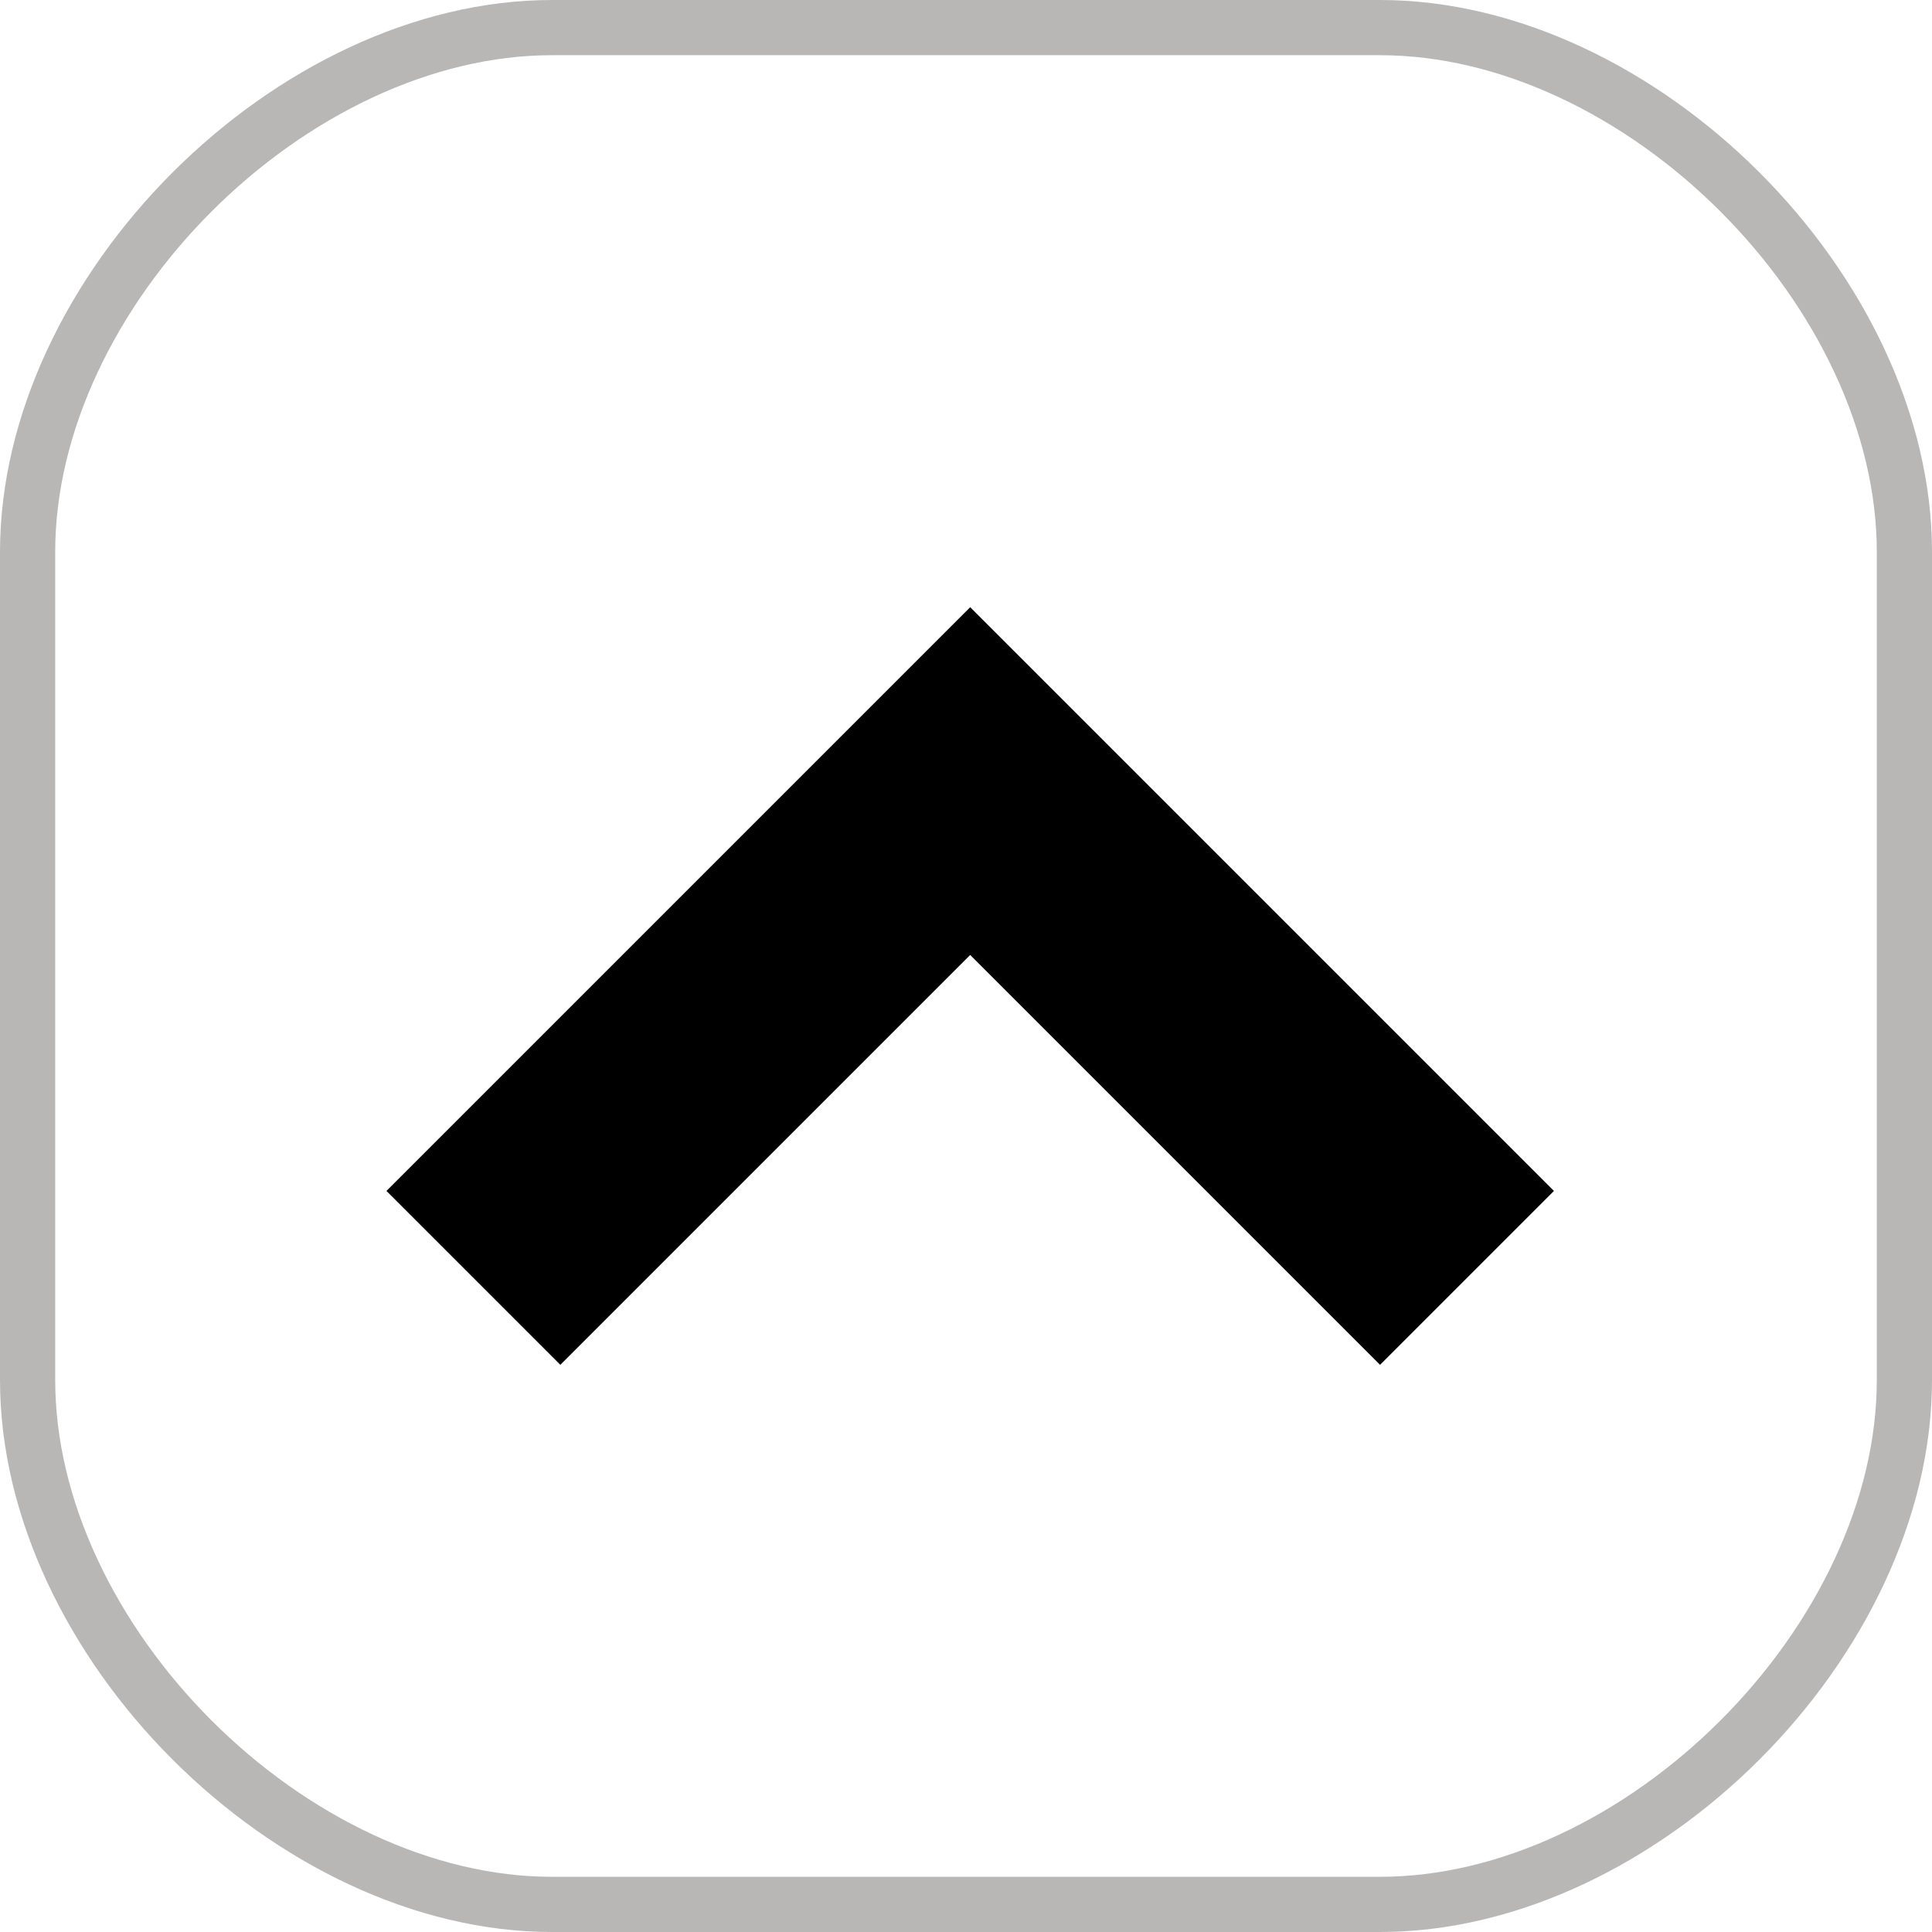 <svg xmlns="http://www.w3.org/2000/svg" width="35" height="35" viewBox="0 0 35 35"><defs><clipPath id="3ve8a"><path fill="#fff" d="M0 10C0 5 5 0 10 0h15c5 0 10 5 10 10v15c0 5-5 10-10 10H10C5 35 0 30 0 25z"/></clipPath></defs><g><g><path fill="none" stroke="#b9b6b6" stroke-miterlimit="50" stroke-width="2" d="M0 10C0 5 5 0 10 0h15c5 0 10 5 10 10v15c0 5-5 10-10 10H10C5 35 0 30 0 25z" clip-path="url(&quot;#3ve8a&quot;)"/></g><g><path d="M17.576 11l10.575 10.575-3.15 3.15-7.425-7.425-7.425 7.425-3.15-3.15z"/></g></g></svg>